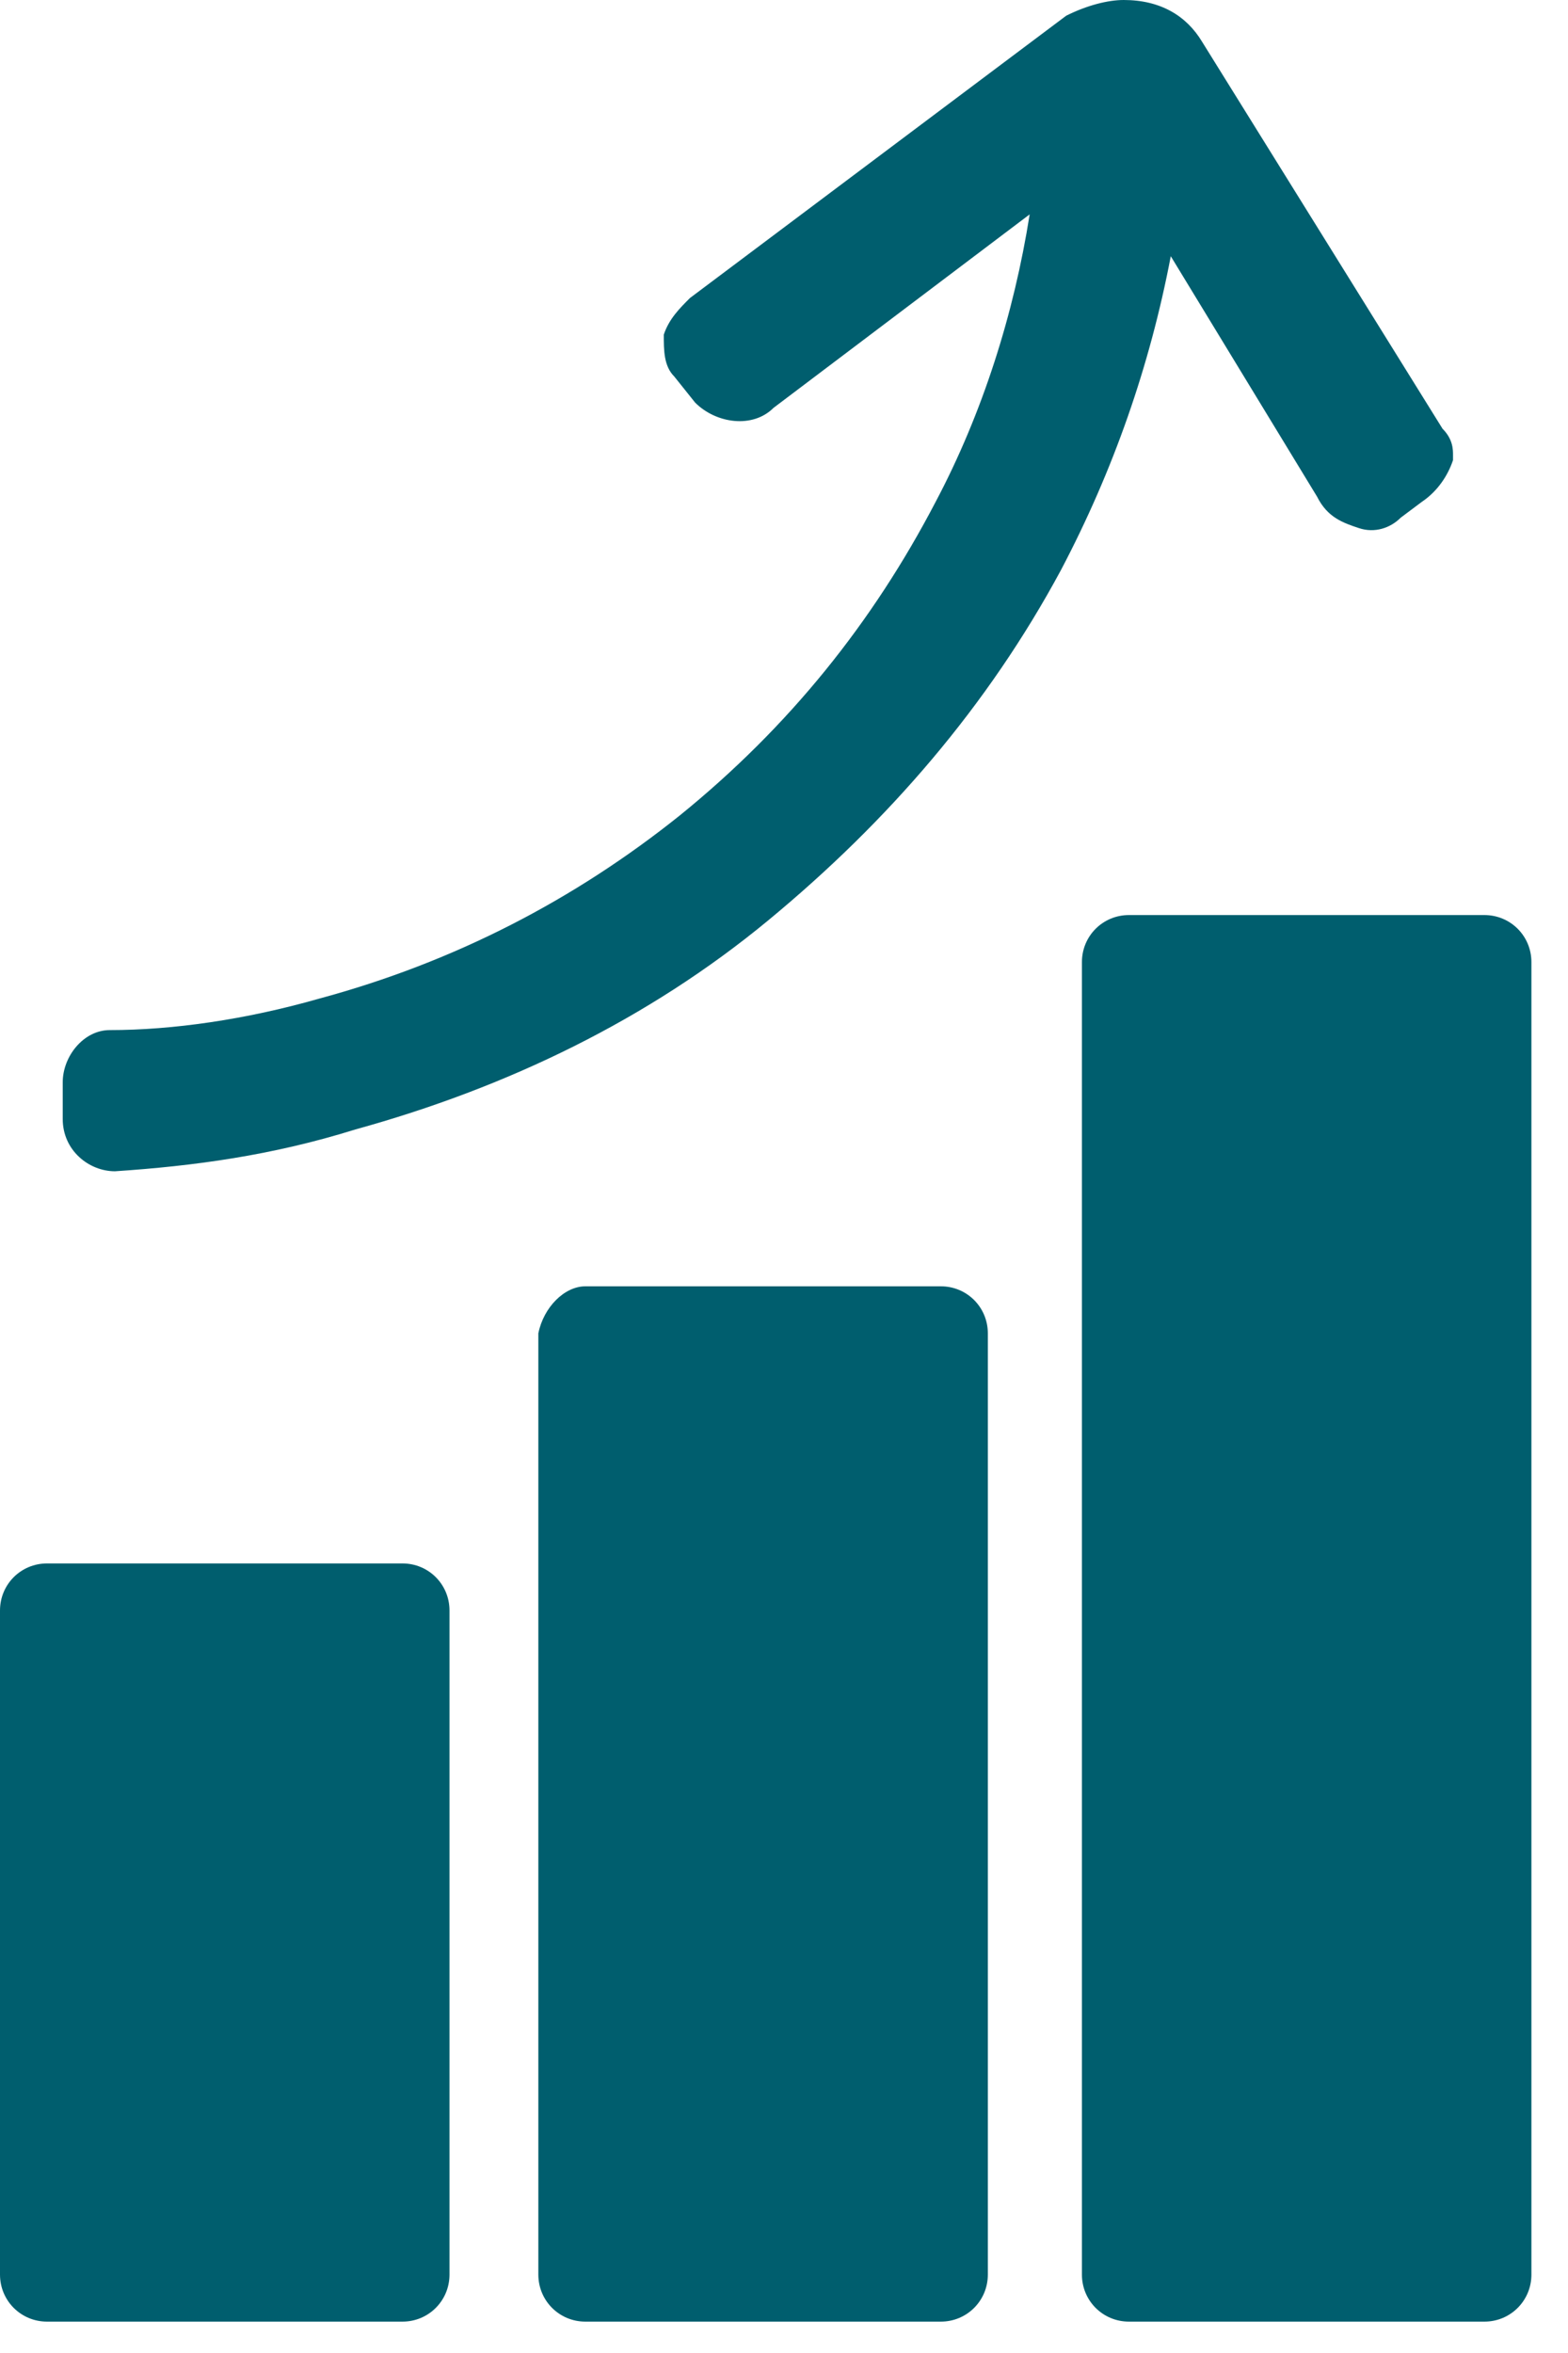 <?xml version="1.0" encoding="UTF-8"?>
<svg width="30px" height="45px" viewBox="0 0 30 45" version="1.1" xmlns="http://www.w3.org/2000/svg" xmlns:xlink="http://www.w3.org/1999/xlink">
    <title>Icon-renovero-ErfogreichAmMarkt-01</title>
    <g id="Page-1" stroke="none" stroke-width="1" fill="none" fill-rule="evenodd">
        <g id="Petrol-100-icons" transform="translate(-311, -233)" fill="#005E6E" fill-rule="nonzero">
            <g id="Icon-renovero-ErfogreichAmMarkt-01" transform="translate(311, 233)">
                <path d="M0.9,29.9 L7.7,29.9 C8.2,29.9 8.6,30.3 8.6,30.8 L8.6,43.5 C8.6,44 8.2,44.4 7.7,44.4 L0.9,44.4 C0.4,44.4 0,44 0,43.5 L0,30.8 C0,30.3 0.4,29.9 0.9,29.9 Z M11.2,24.6 L18,24.6 C18.5,24.6 18.9,25 18.9,25.5 L18.9,43.5 C18.9,44 18.5,44.4 18,44.4 L11.2,44.4 C10.7,44.4 10.3,44 10.3,43.5 L10.3,25.5 C10.4,25 10.8,24.6 11.2,24.6 Z M21.6,17.5 L28.4,17.5 C28.9,17.5 29.3,17.9 29.3,18.4 L29.3,43.5 C29.3,44 28.9,44.4 28.4,44.4 L21.6,44.4 C21.1,44.4 20.7,44 20.7,43.5 L20.7,18.4 C20.7,17.9 21.1,17.5 21.6,17.5 Z" id="Shape"></path>
                <path d="M27.6,8.2 L23,0.8 C22.7,0.3 22.2,0 21.5,0 C21.2,0 20.8,0.1 20.4,0.3 L13.2,5.7 C13,5.9 12.8,6.1 12.7,6.4 C12.7,6.7 12.7,7 12.9,7.2 L13.3,7.7 C13.7,8.1 14.4,8.2 14.8,7.8 L19.7,4.1 C19.4,6 18.8,7.9 17.9,9.6 C16.7,11.9 15.1,13.9 13,15.6 C11,17.2 8.7,18.4 6.1,19.1 C4.7,19.5 3.3,19.7 2.1,19.7 C1.6,19.7 1.2,20.2 1.2,20.7 L1.2,21.4 C1.2,22 1.7,22.4 2.2,22.4 C3.7,22.3 5.2,22.1 6.8,21.6 C9.7,20.8 12.4,19.5 14.7,17.6 C17,15.7 18.9,13.5 20.3,10.9 C21.3,9 22,7 22.4,4.9 L25.2,9.5 C25.4,9.9 25.7,10 26,10.1 C26.3,10.2 26.6,10.1 26.8,9.9 L27.2,9.6 C27.5,9.4 27.7,9.1 27.8,8.8 L27.8,8.7 C27.8,8.6 27.8,8.4 27.6,8.2 Z" id="Path"></path>
            </g>
        </g>
    </g>
</svg>